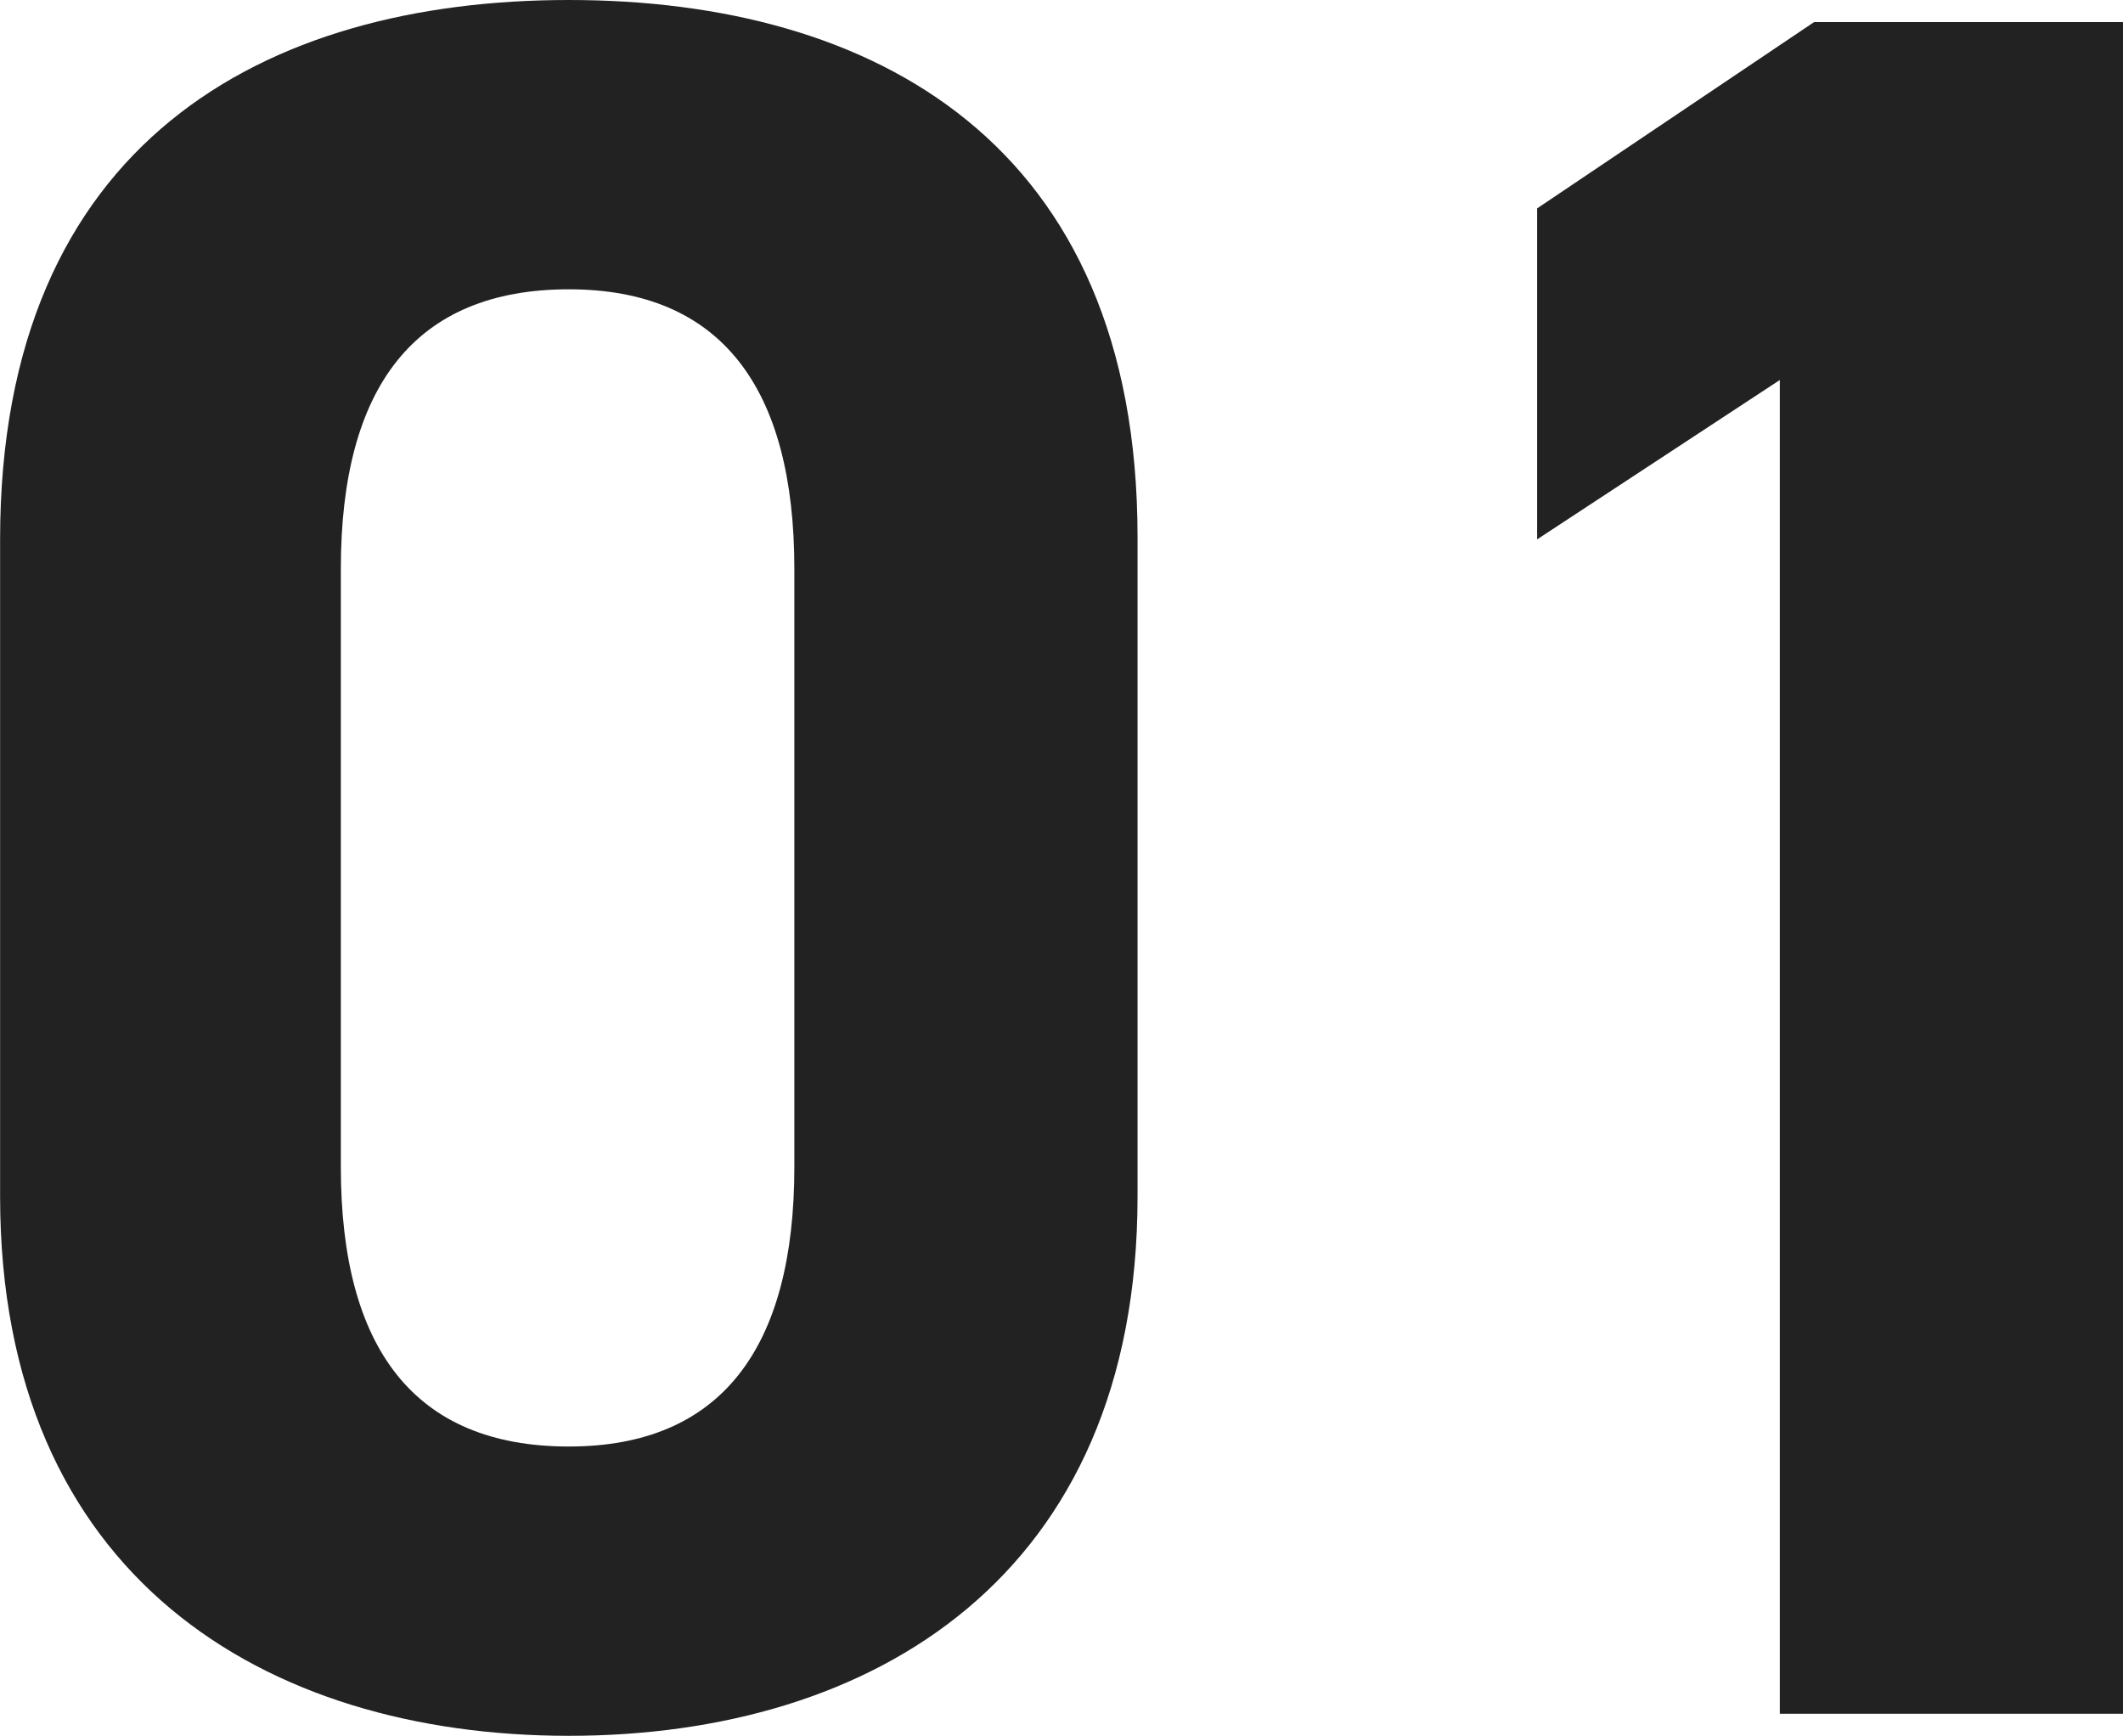 <svg xmlns="http://www.w3.org/2000/svg" width="86.604" height="70.8" viewBox="0 0 86.604 70.8">
  <path id="Path_930" data-name="Path 930" d="M46.7,22V48.9c0,15.5-10.8,22-23.2,22S.3,64.4.3,48.9V22.1C.3,5.9,11.1.1,23.5.1S46.7,5.9,46.7,22Zm-14,1.3c0-7.4-3-11.4-9.2-11.4-6.3,0-9.3,4-9.3,11.4V47.7c0,7.4,3,11.4,9.3,11.4,6.2,0,9.2-4,9.2-11.4ZM86.9,1V70h-14V15.6L63,22.1V8.6L74.3,1Z" transform="translate(-0.296 -0.1)" fill="#222"/>
</svg>
